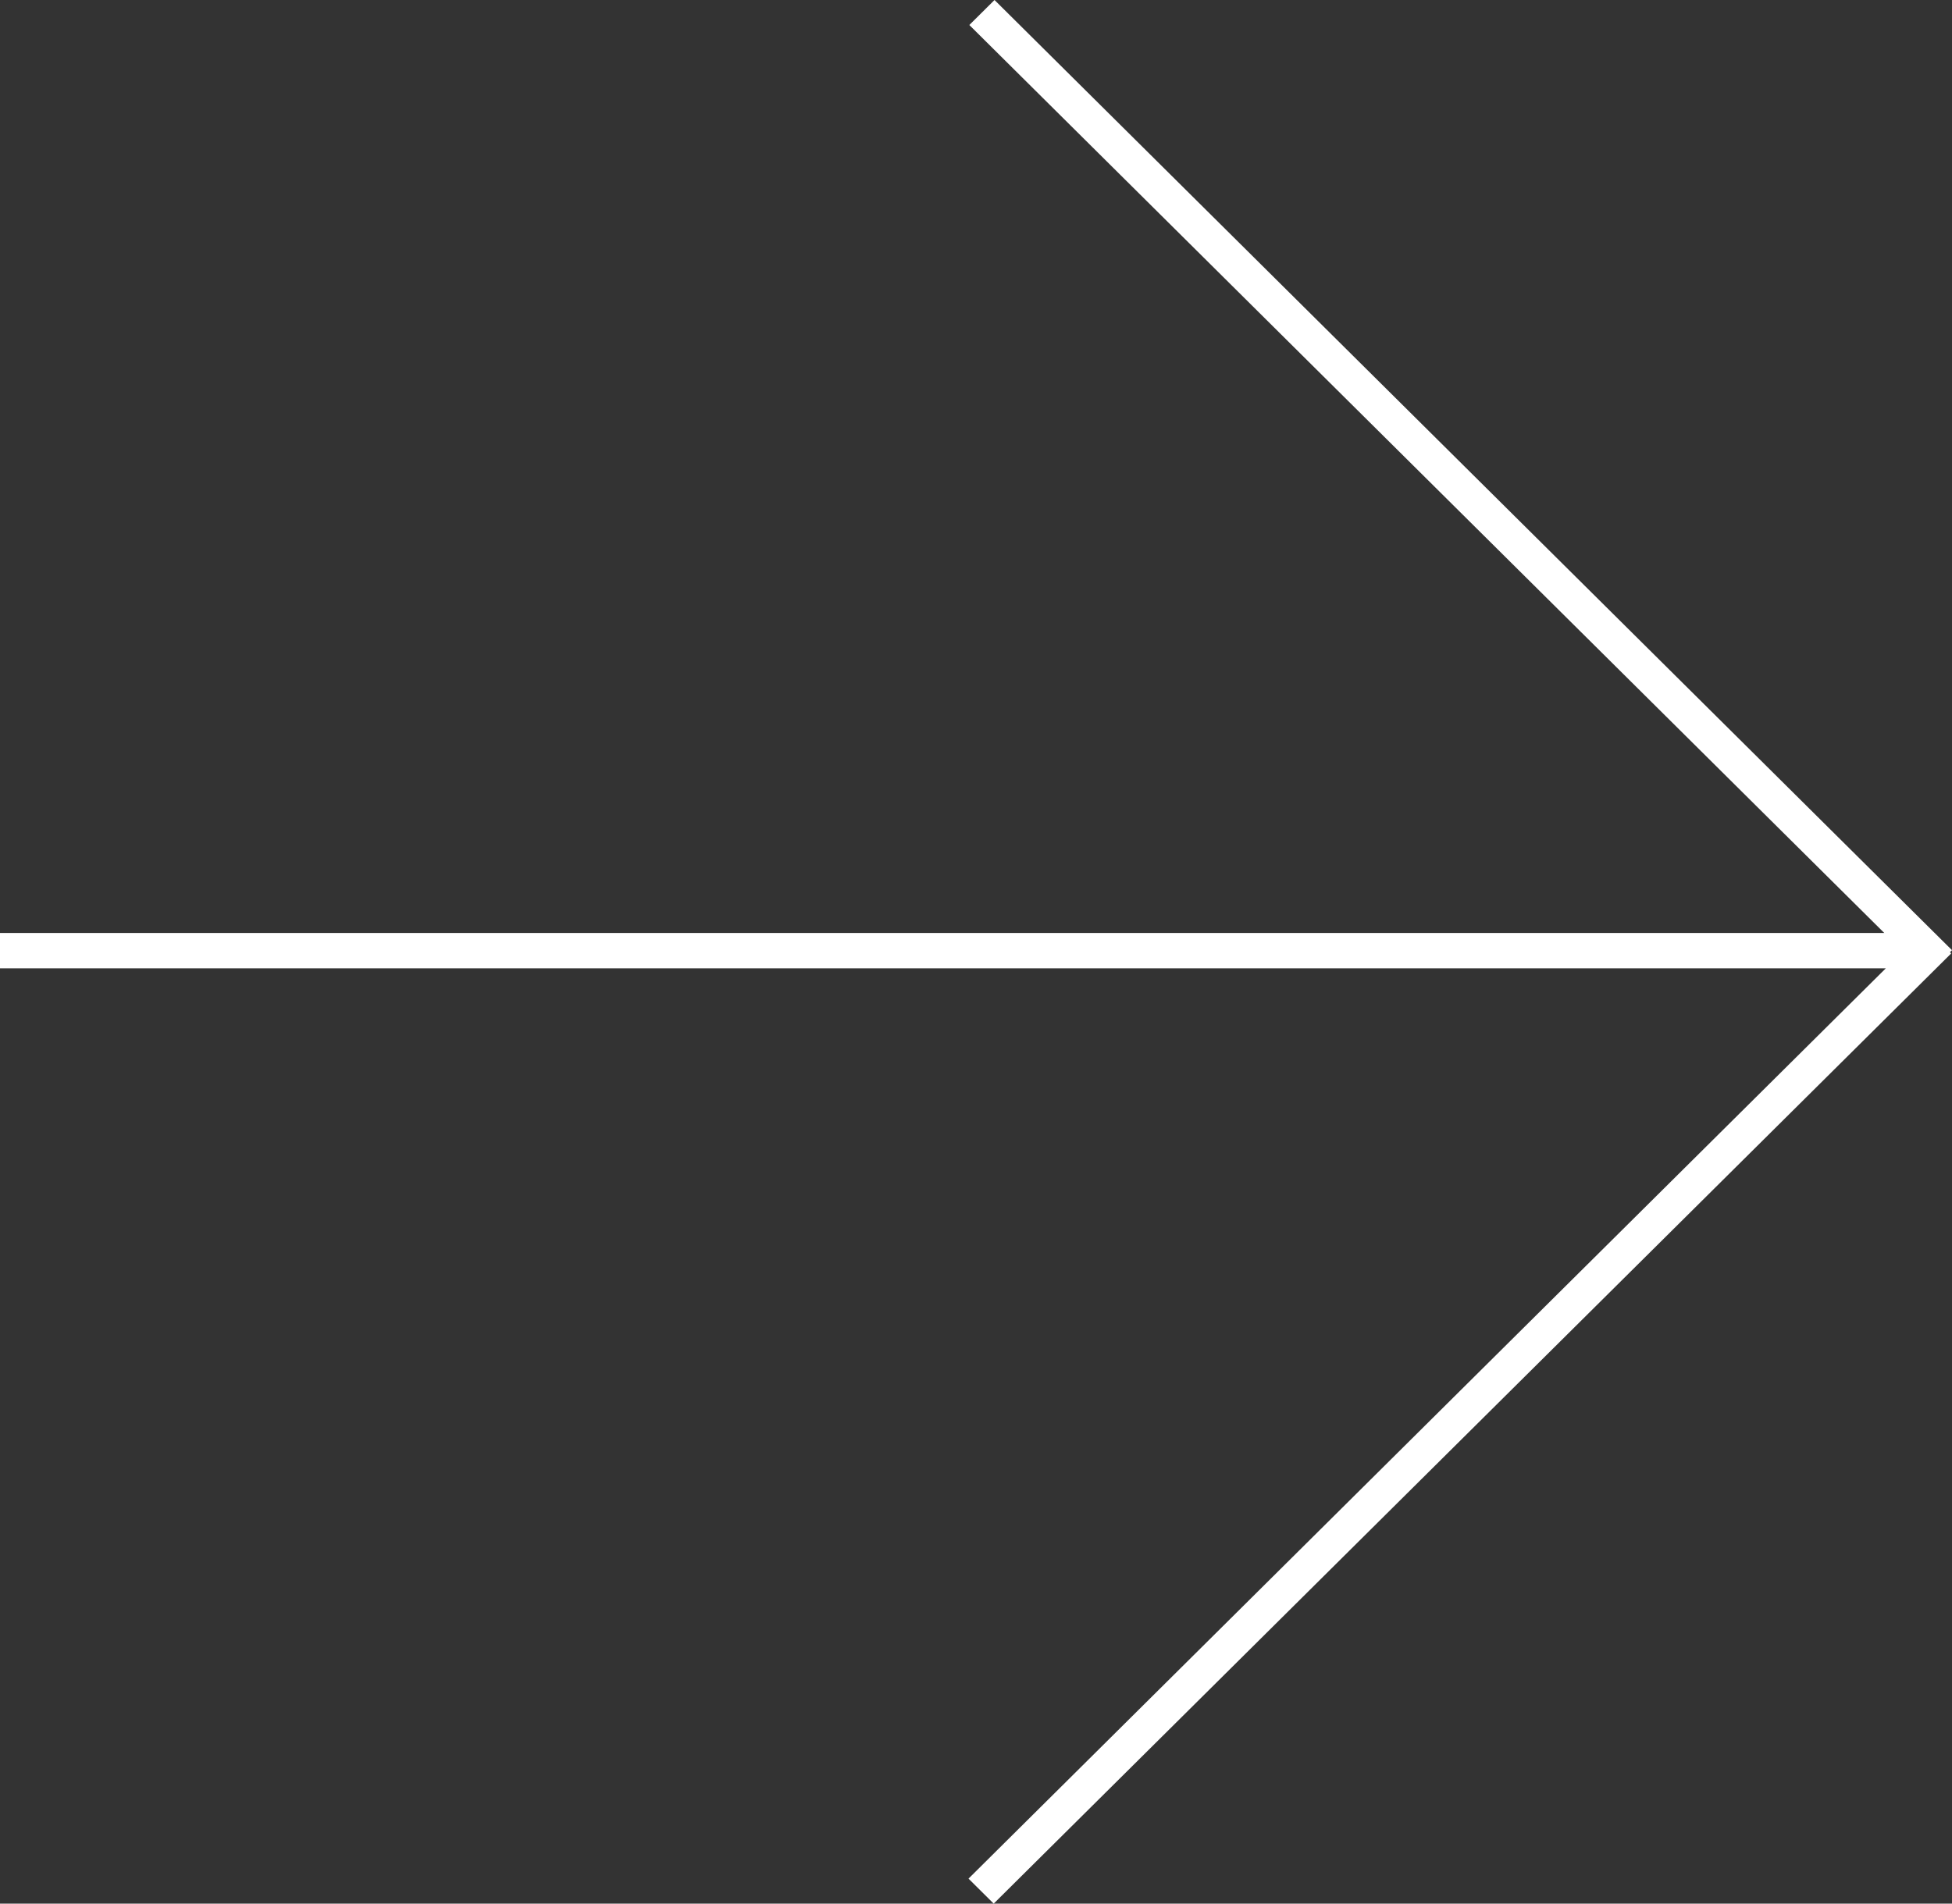 <?xml version="1.0" encoding="UTF-8"?> <svg xmlns="http://www.w3.org/2000/svg" width="122" height="119" viewBox="0 0 122 119" fill="none"><rect x="0" y="0" width="122" height="119" fill="#333333" stroke="none"/> <path d="M121.872 59.525L122 59.398L120.931 58.337V58.322H120.915L62.157 0L60.583 1.563L117.767 58.322L0 58.322V60.532L117.863 60.532L60.532 117.437L62.106 119L121.949 59.602L121.872 59.525Z" fill="white"></path> </svg> 